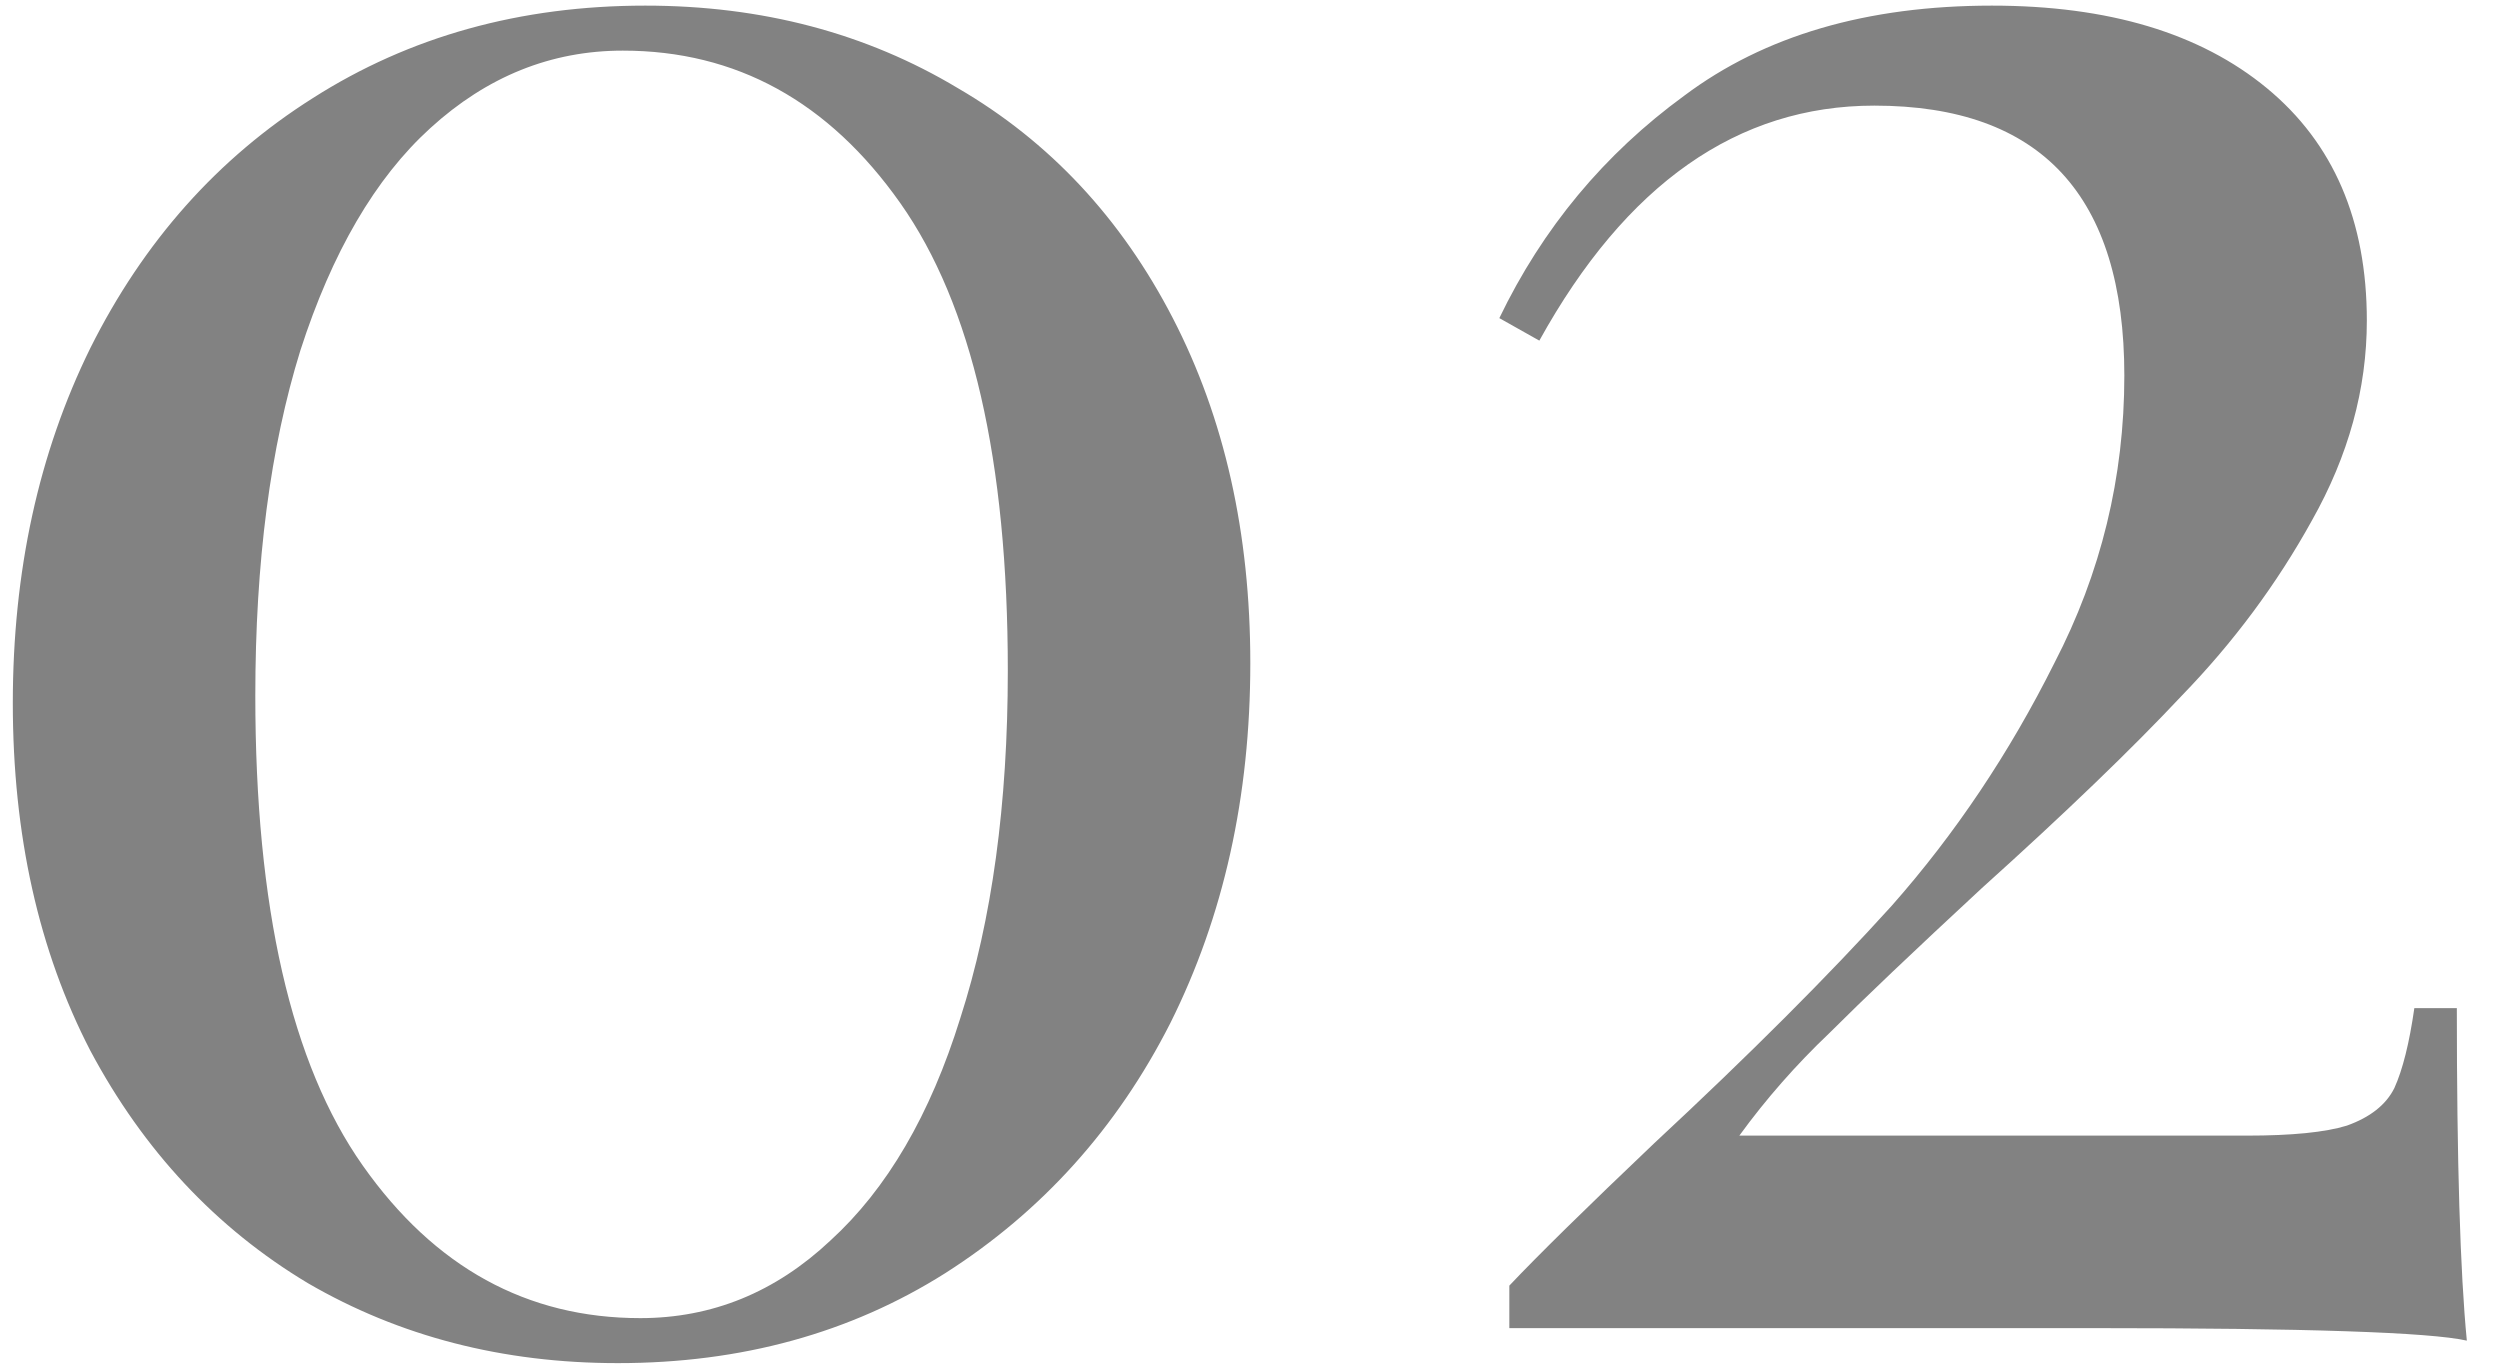 <?xml version="1.0" encoding="UTF-8"?> <svg xmlns="http://www.w3.org/2000/svg" width="64" height="35" viewBox="0 0 64 35" fill="none"> <path d="M16.52 0.144C19.507 0.144 22.173 0.848 24.52 2.256C26.867 3.621 28.701 5.584 30.024 8.144C31.347 10.704 32.008 13.648 32.008 16.976C32.008 20.389 31.325 23.461 29.96 26.192C28.595 28.88 26.675 31.013 24.2 32.592C21.768 34.128 18.973 34.896 15.816 34.896C12.872 34.896 10.227 34.213 7.88 32.848C5.533 31.44 3.677 29.456 2.312 26.896C0.989 24.336 0.328 21.371 0.328 18C0.328 14.629 0.989 11.6 2.312 8.912C3.677 6.181 5.576 4.048 8.008 2.512C10.483 0.933 13.32 0.144 16.52 0.144ZM15.944 1.296C14.109 1.296 12.467 1.957 11.016 3.28C9.608 4.56 8.499 6.459 7.688 8.976C6.92 11.451 6.536 14.395 6.536 17.808C6.536 23.227 7.453 27.237 9.288 29.84C11.123 32.443 13.491 33.744 16.392 33.744C18.227 33.744 19.848 33.083 21.256 31.76C22.707 30.437 23.816 28.539 24.584 26.064C25.395 23.547 25.8 20.581 25.8 17.168C25.8 11.792 24.883 7.803 23.048 5.2C21.213 2.597 18.845 1.296 15.944 1.296ZM50.991 0.144C53.978 0.144 56.324 0.848 58.031 2.256C59.738 3.664 60.591 5.648 60.591 8.208C60.591 9.957 60.122 11.664 59.183 13.328C58.287 14.949 57.178 16.443 55.855 17.808C54.575 19.173 52.868 20.816 50.735 22.736C48.986 24.357 47.684 25.595 46.831 26.448C45.978 27.259 45.21 28.133 44.527 29.072H57.519C58.671 29.072 59.524 28.987 60.079 28.816C60.676 28.603 61.082 28.283 61.295 27.856C61.508 27.387 61.679 26.704 61.807 25.808H62.895C62.895 29.733 62.98 32.571 63.151 34.32C62.212 34.107 59.034 34 53.615 34H38.639V32.912C39.364 32.144 40.602 30.928 42.351 29.264C44.783 27.003 46.81 24.976 48.431 23.184C50.052 21.349 51.439 19.28 52.591 16.976C53.786 14.672 54.383 12.219 54.383 9.616C54.383 5.008 52.25 2.704 47.983 2.704C44.484 2.704 41.626 4.709 39.407 8.72L38.383 8.144C39.492 5.84 41.071 3.941 43.119 2.448C45.167 0.912 47.791 0.144 50.991 0.144Z" fill="#828282"></path> </svg> 